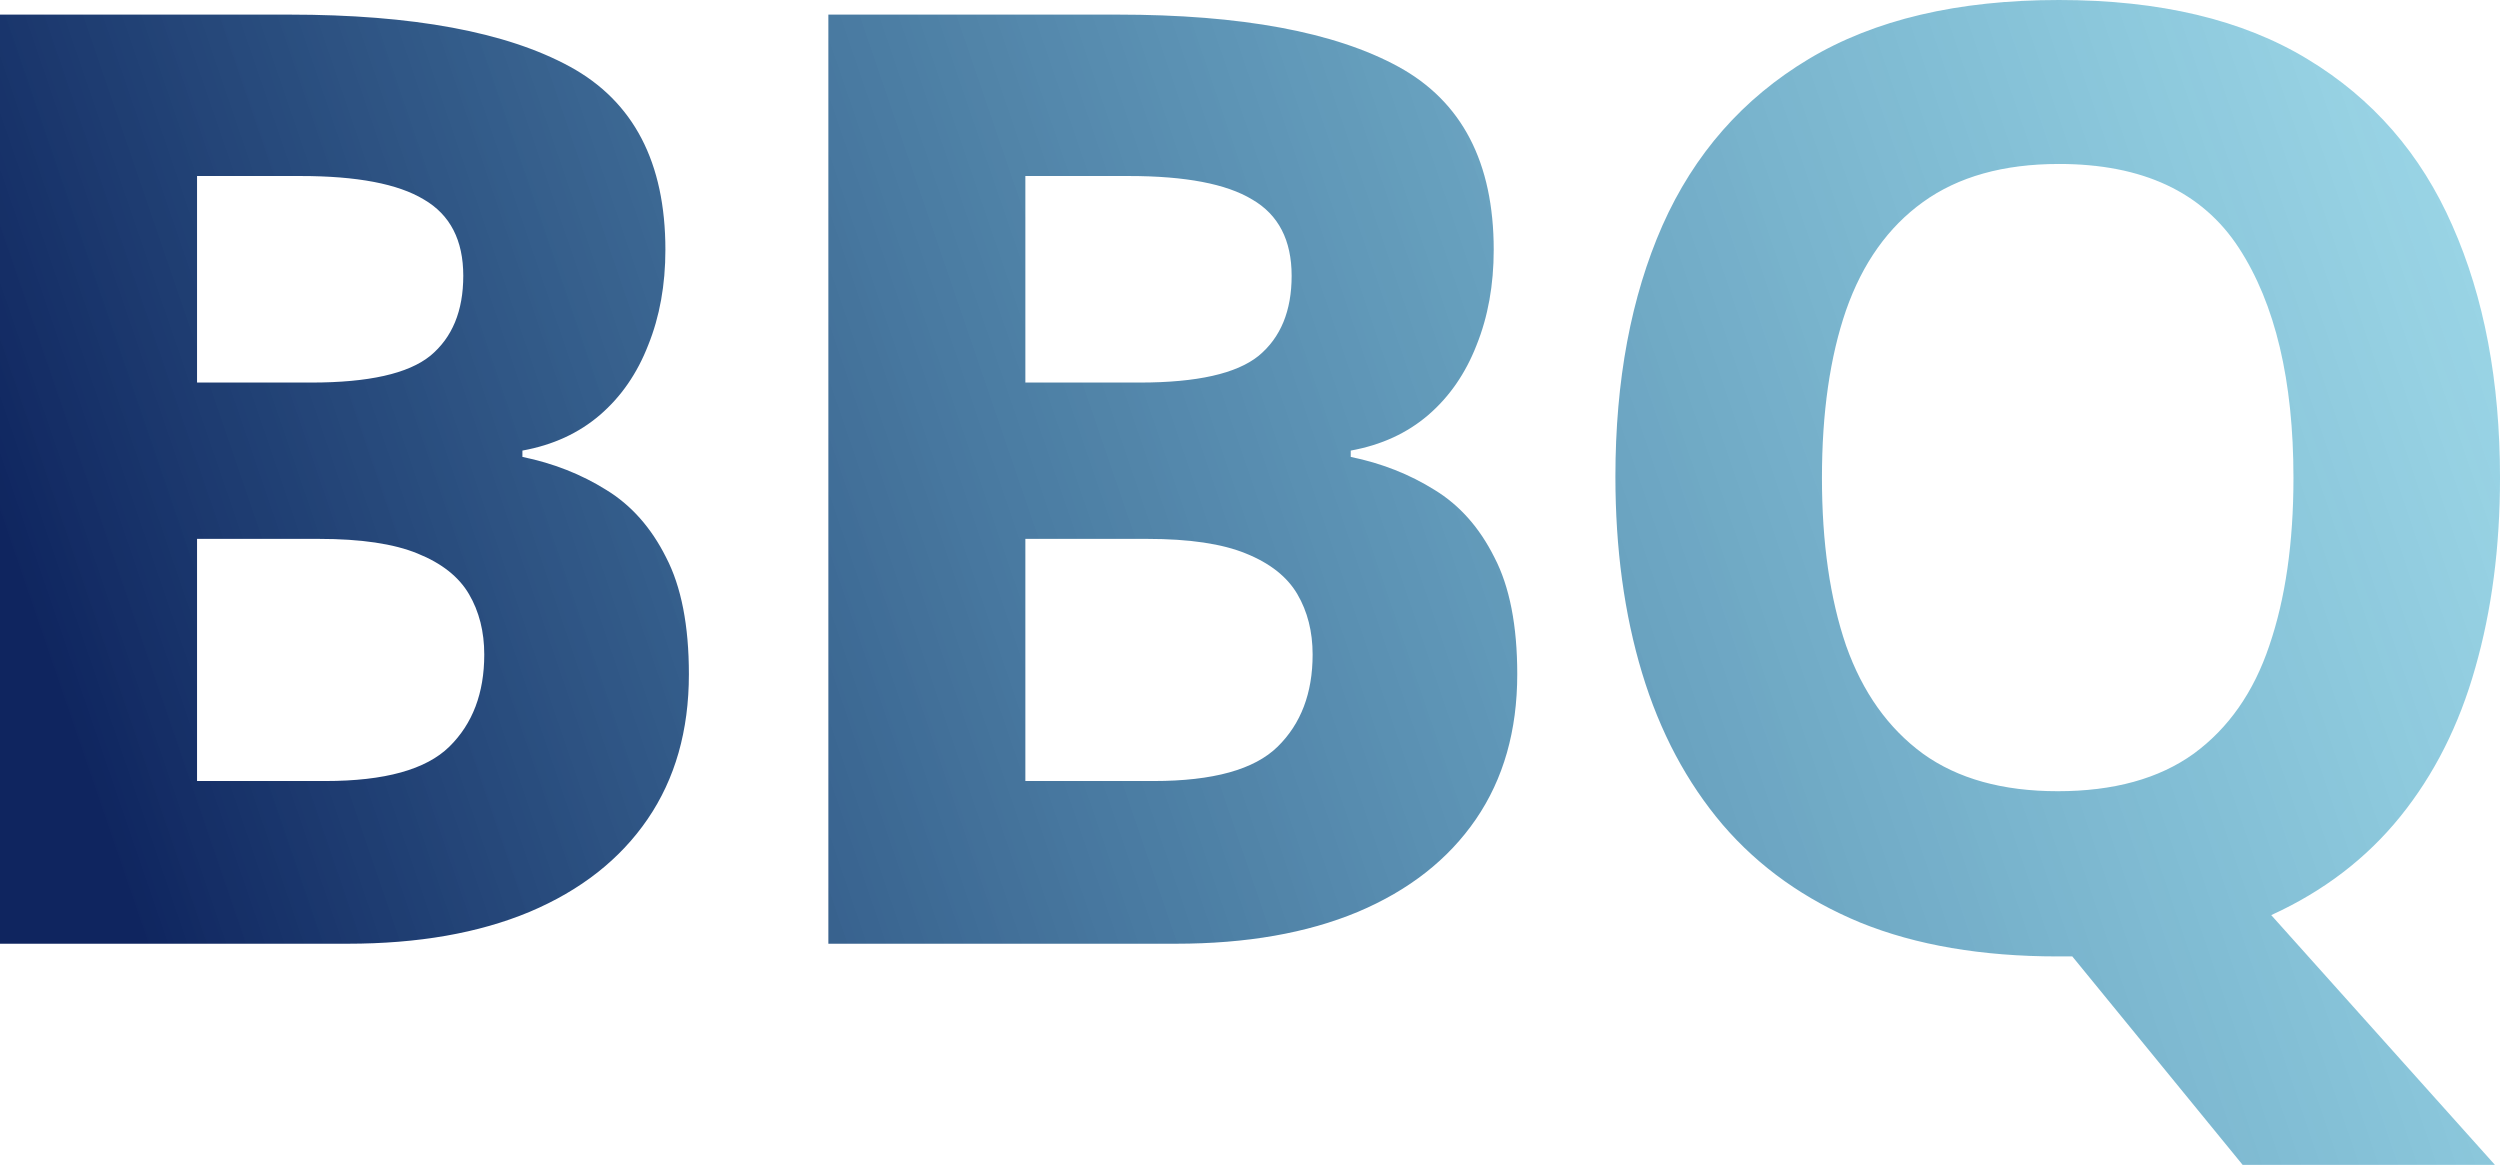 <?xml version="1.0" encoding="UTF-8" standalone="no"?>
<!-- Created with Inkscape (http://www.inkscape.org/) -->

<svg
   width="57.665mm"
   height="26.869mm"
   viewBox="0 0 57.665 26.869"
   version="1.1"
   id="svg1"
   xml:space="preserve"
   inkscape:version="1.4 (86a8ad7, 2024-10-11)"
   sodipodi:docname="bbq_logo.svg"
   xmlns:inkscape="http://www.inkscape.org/namespaces/inkscape"
   xmlns:sodipodi="http://sodipodi.sourceforge.net/DTD/sodipodi-0.dtd"
   xmlns:xlink="http://www.w3.org/1999/xlink"
   xmlns="http://www.w3.org/2000/svg"
   xmlns:svg="http://www.w3.org/2000/svg"><sodipodi:namedview
     id="namedview1"
     pagecolor="#ffffff"
     bordercolor="#999999"
     borderopacity="1"
     inkscape:showpageshadow="0"
     inkscape:pageopacity="0"
     inkscape:pagecheckerboard="0"
     inkscape:deskcolor="#d1d1d1"
     inkscape:document-units="mm"
     inkscape:zoom="0.99864618"
     inkscape:cx="360.98871"
     inkscape:cy="-142.69318"
     inkscape:current-layer="layer1" /><defs
     id="defs1"><linearGradient
       id="linearGradient1"
       inkscape:collect="always"><stop
         style="stop-color:#0f255f;stop-opacity:1"
         offset="0"
         id="stop1" /><stop
         style="stop-color:#34c8e5;stop-opacity:0.345"
         offset="1"
         id="stop2" /></linearGradient><linearGradient
       inkscape:collect="always"
       xlink:href="#linearGradient1"
       id="linearGradient2"
       x1="92.583"
       y1="206.487"
       x2="159.521"
       y2="183.57"
       gradientUnits="userSpaceOnUse" /></defs><g
     inkscape:label="Layer 1"
     inkscape:groupmode="layer"
     id="layer1"
     transform="translate(-90.331,-187.489)"><path
       style="font-weight:bold;font-size:30.021px;line-height:1.25;font-family:'Open Sans';-inkscape-font-specification:'Open Sans Bold';text-align:center;letter-spacing:-1.064px;text-anchor:middle;fill:url(#linearGradient2);stroke-width:1.297"
       d="M 90.331,187.826 H 97.001 Q 101.281,187.826 103.48,189.028 105.679,190.23 105.679,193.25 105.679,194.466 105.283,195.448 104.902,196.43 104.169,197.061 103.436,197.691 102.381,197.882 V 198.028 Q 103.451,198.248 104.316,198.79 105.18,199.318 105.694,200.344 106.221,201.356 106.221,203.041 106.221,204.991 105.268,206.384 104.316,207.776 102.542,208.524 100.783,209.257 98.35,209.257 H 90.331 Z M 94.876,196.313 H 97.514 Q 99.493,196.313 100.255,195.697 101.017,195.067 101.017,193.851 101.017,192.619 100.109,192.091 99.214,191.549 97.265,191.549 H 94.876 Z M 94.876,199.919 V 205.504 H 97.837 Q 99.889,205.504 100.695,204.712 101.501,203.921 101.501,202.587 101.501,201.795 101.149,201.194 100.798,200.593 99.962,200.256 99.141,199.919 97.69,199.919 Z M 109.438,187.826 H 116.108 Q 120.388,187.826 122.587,189.028 124.785,190.23 124.785,193.25 124.785,194.466 124.39,195.448 124.008,196.43 123.276,197.061 122.543,197.691 121.487,197.882 V 198.028 Q 122.557,198.248 123.422,198.79 124.287,199.318 124.8,200.344 125.328,201.356 125.328,203.041 125.328,204.991 124.375,206.384 123.422,207.776 121.648,208.524 119.889,209.257 117.456,209.257 H 109.438 Z M 113.982,196.313 H 116.621 Q 118.599,196.313 119.362,195.697 120.124,195.067 120.124,193.851 120.124,192.619 119.215,192.091 118.321,191.549 116.371,191.549 H 113.982 Z M 113.982,199.919 V 205.504 H 116.943 Q 118.995,205.504 119.801,204.712 120.608,203.921 120.608,202.587 120.608,201.795 120.256,201.194 119.904,200.593 119.069,200.256 118.248,199.919 116.796,199.919 Z M 147.996,198.512 Q 147.996,200.901 147.425,202.895 146.867,204.874 145.695,206.325 144.522,207.776 142.719,208.597 L 147.879,214.358 H 142.06 L 138.131,209.55 Q 138.028,209.55 137.955,209.55 137.882,209.55 137.794,209.55 135.17,209.55 133.25,208.773 131.329,207.981 130.069,206.515 128.823,205.05 128.207,203.012 127.592,200.975 127.592,198.483 127.592,195.155 128.676,192.692 129.776,190.215 132.048,188.852 134.32,187.489 137.823,187.489 141.312,187.489 143.555,188.852 145.812,190.215 146.897,192.692 147.996,195.17 147.996,198.512 Z M 132.356,198.512 Q 132.356,200.755 132.913,202.382 133.484,203.994 134.686,204.874 135.888,205.739 137.794,205.739 139.729,205.739 140.931,204.874 142.133,203.994 142.675,202.382 143.232,200.755 143.232,198.512 143.232,195.14 141.972,193.206 140.711,191.271 137.823,191.271 135.903,191.271 134.686,192.15 133.484,193.015 132.913,194.642 132.356,196.255 132.356,198.512 Z"
       id="text1"
       aria-label="BBQ" /></g></svg>

